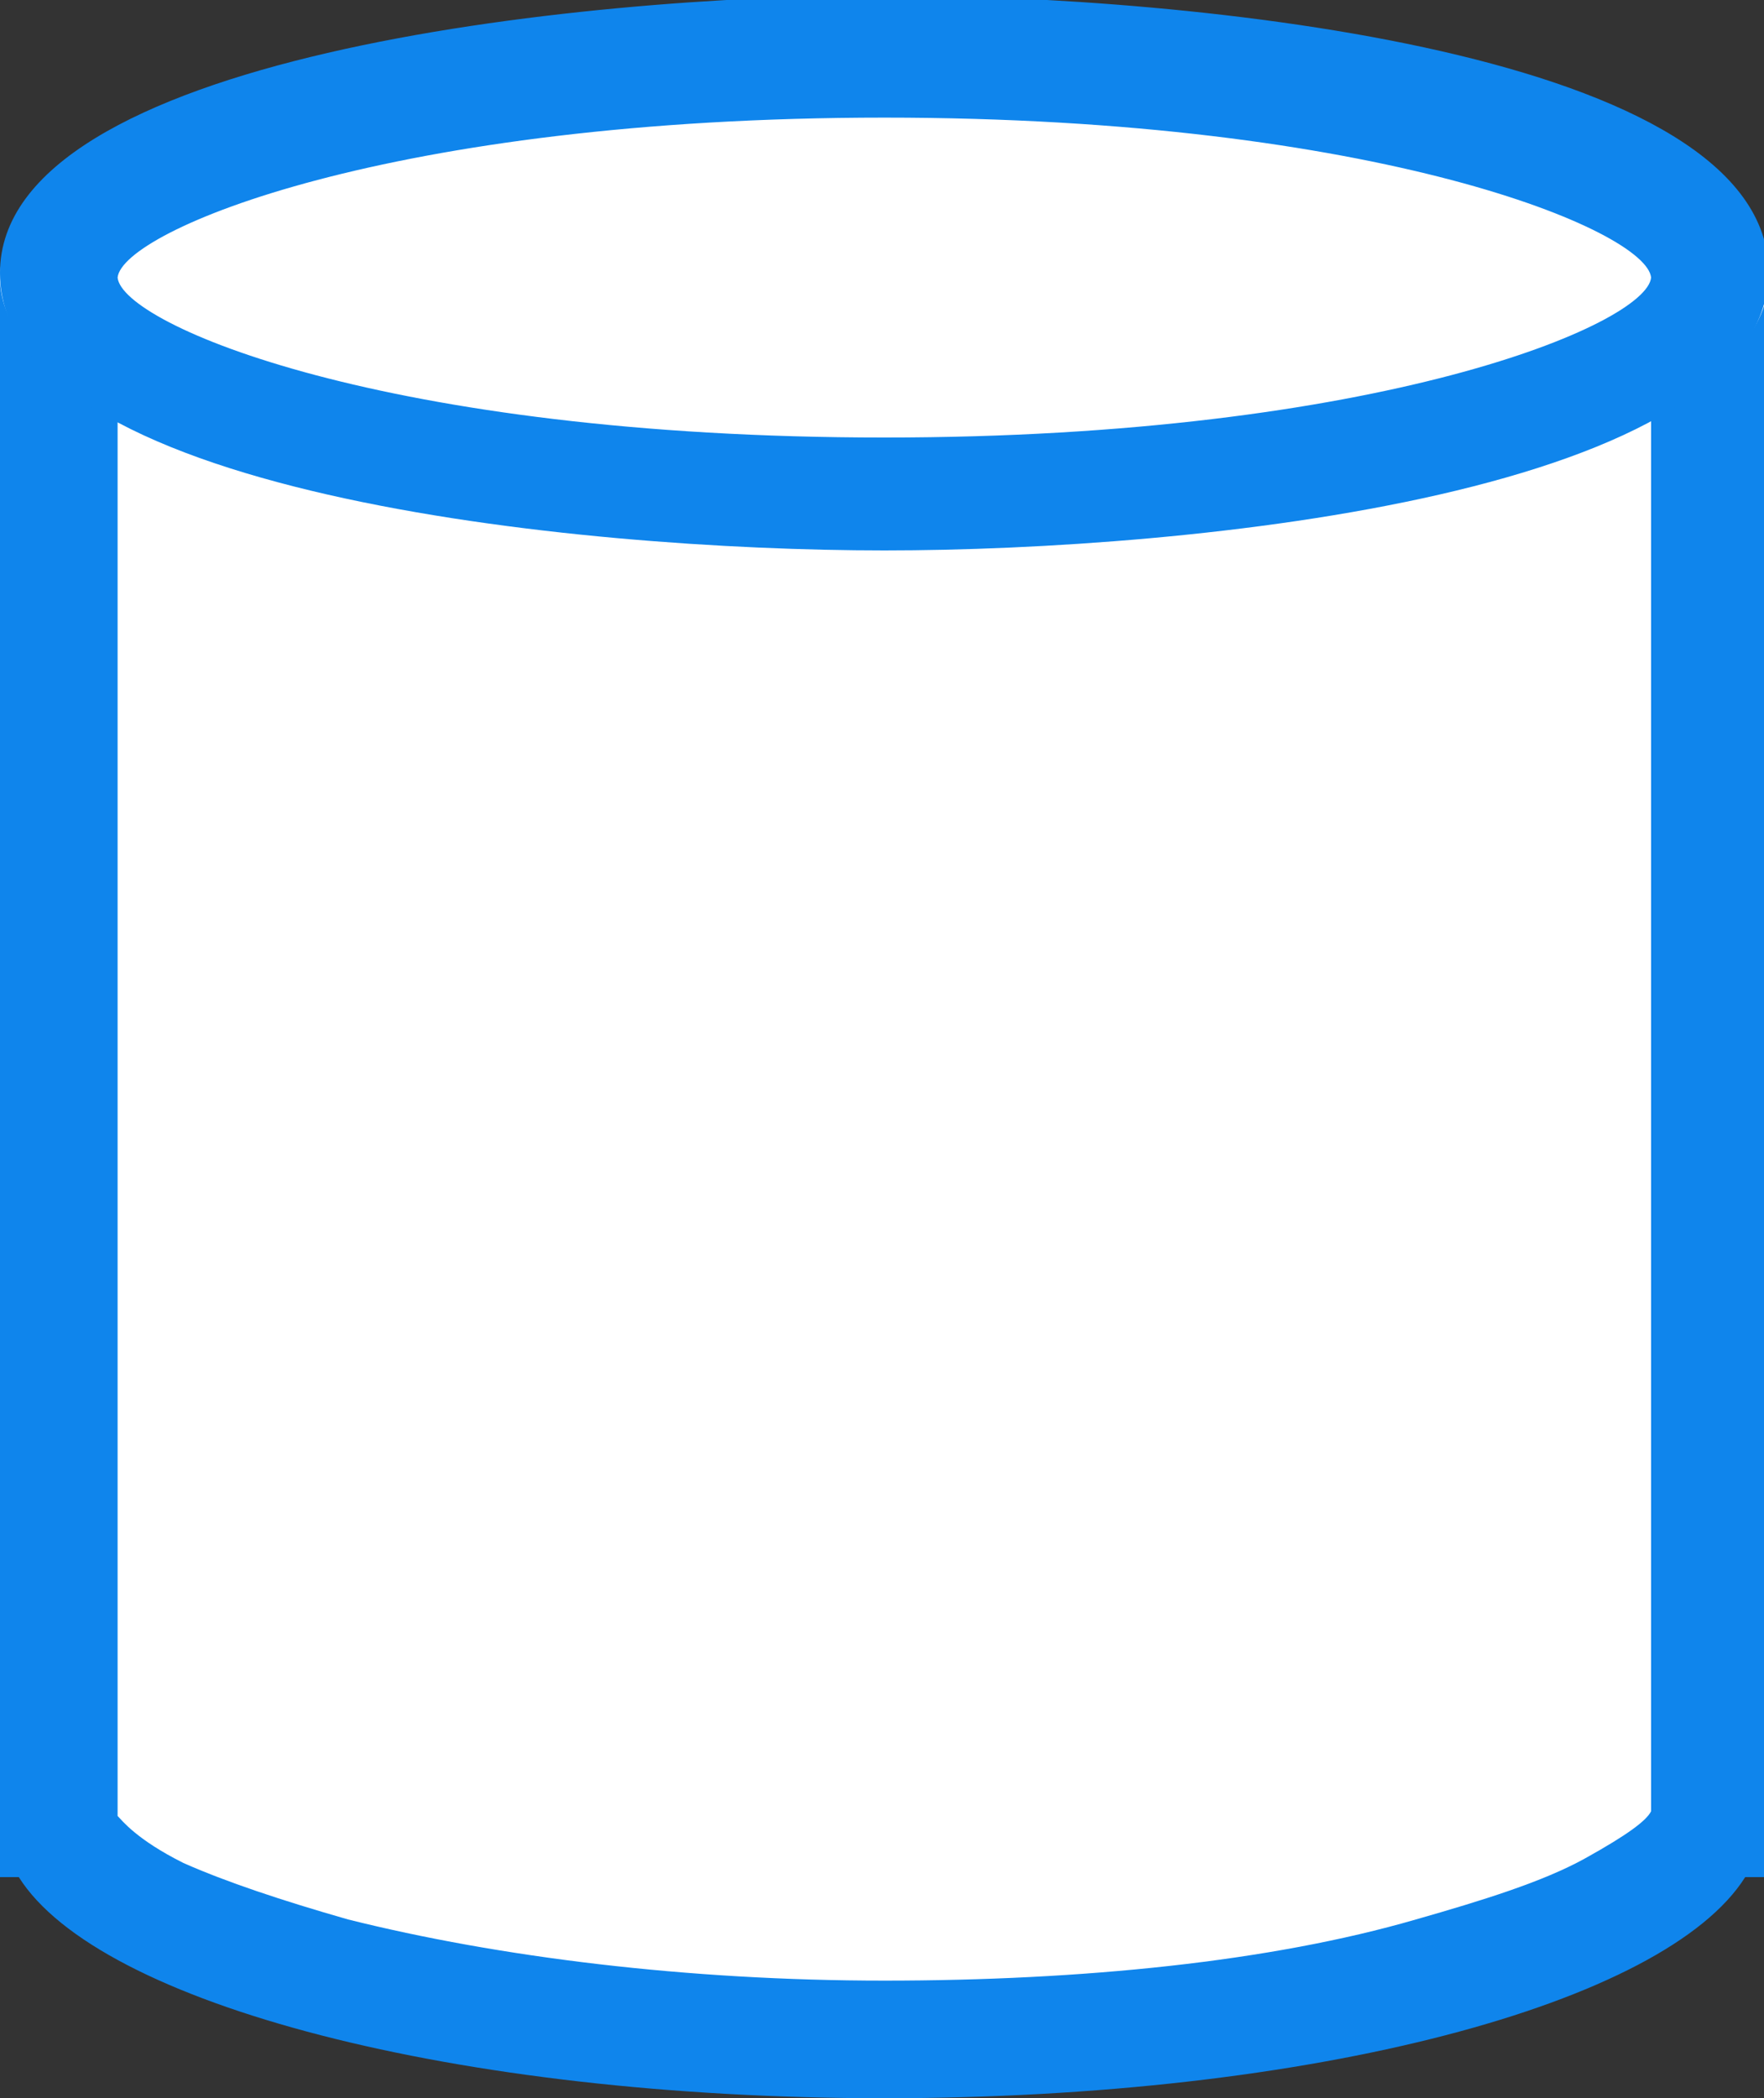 <?xml version="1.0" encoding="utf-8"?>
<!-- Generator: Adobe Illustrator 24.0.2, SVG Export Plug-In . SVG Version: 6.00 Build 0)  -->
<svg version="1.1" id="レイヤー_1" xmlns="http://www.w3.org/2000/svg" xmlns:xlink="http://www.w3.org/1999/xlink" x="0px"
	 y="0px" width="37.5px" height="44.6px" viewBox="0 0 37.5 44.6" style="enable-background:new 0 0 37.5 44.6;"
	 xml:space="preserve">
<rect x="0" y="0" width="37.5" height="44.6" fill="#333333" stroke="none"/>
<style type="text/css">
	.st0{fill:#FFFFFF;}
	.st1{fill:#0F85EC;}
</style>
<path class="st0" d="M18.8,43.3c-4.3,0-8.4-0.5-11.6-1.3c-2.9-0.8-5.1-1.8-5.7-2.8l-0.2-0.3v-0.2V7.1h35v31.8l-0.2,0.3
	c-0.7,1-2.8,2.1-5.7,2.8C27.2,42.9,23,43.3,18.8,43.3z"/>
<path class="st1" d="M18.8,42.1c4.2,0,8.2-0.4,11.3-1.3c1.4-0.4,2.7-0.8,3.6-1.3c0.9-0.5,1.3-0.8,1.4-1V8.4H2.5v30.2
	c0.1,0.1,0.4,0.5,1.4,1C4.8,40,6,40.4,7.4,40.8C10.6,41.6,14.6,42.1,18.8,42.1 M18.8,44.6c-9.1,0-16.7-2-18.4-4.7H0v-1.2V5.9h37.5
	v34h-0.4C35.4,42.6,27.9,44.6,18.8,44.6z"/>
<g id="楕円形_512" transform="translate(25 749)">
	<ellipse class="st0" cx="-6.2" cy="-743.1" rx="18.8" ry="5.9"/>
	<path class="st1" d="M-6.2-737.3c-6.5,0-18.8-1.2-18.8-5.9c0-4.6,12.3-5.9,18.8-5.9s18.8,1.2,18.8,5.9
		C12.5-738.5,0.3-737.3-6.2-737.3z M-6.2-746.5c-10.5,0-16.2,2.4-16.3,3.4c0.1,1,5.7,3.4,16.3,3.4c10.5,0,16.2-2.4,16.3-3.4
		C10-744.1,4.3-746.5-6.2-746.5z"/>
</g>
</svg>
